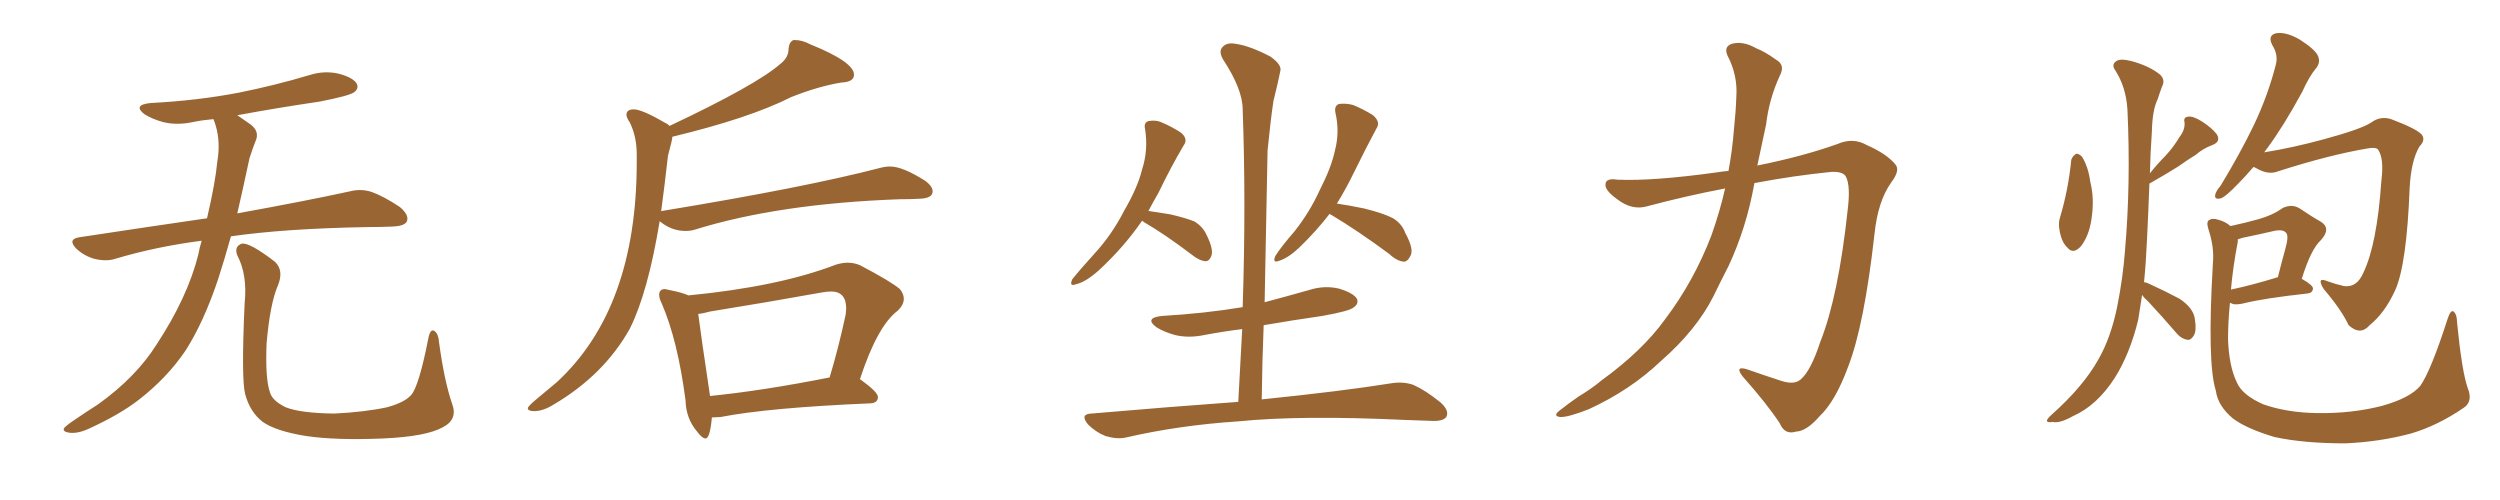 <svg xmlns="http://www.w3.org/2000/svg" xmlns:xlink="http://www.w3.org/1999/xlink" width="750" height="150"><path fill="#996633" padding="10" d="M60.50 72.22L60.50 72.22Q46.88 73.97 34.57 77.64L34.57 77.64Q31.93 78.52 28.27 77.64L28.27 77.64Q25.20 76.76 22.85 74.56L22.85 74.56Q20.21 71.78 23.73 71.19L23.73 71.19Q43.95 68.12 62.11 65.48L62.11 65.48Q64.60 54.79 65.19 48.49L65.19 48.49Q66.36 41.75 64.16 36.04L64.16 36.04Q64.01 35.74 64.01 35.74L64.01 35.74Q60.64 36.04 57.86 36.62L57.86 36.62Q53.03 37.65 48.93 36.62L48.93 36.62Q45.70 35.74 43.36 34.28L43.36 34.28Q39.70 31.49 45.12 30.91L45.12 30.91Q59.18 30.18 71.48 27.83L71.48 27.83Q82.47 25.63 92.72 22.56L92.72 22.56Q97.27 21.09 101.66 22.12L101.66 22.12Q106.05 23.29 107.08 25.20L107.08 25.20Q107.67 26.66 106.20 27.69L106.20 27.69Q104.88 28.71 95.95 30.47L95.95 30.47Q83.06 32.37 71.19 34.57L71.19 34.57Q72.80 35.74 75 37.21L75 37.21Q78.08 39.40 76.61 42.48L76.61 42.48Q75.88 44.24 74.85 47.46L74.85 47.46Q72.95 56.40 71.19 64.01L71.19 64.01Q92.14 60.21 104.88 57.42L104.88 57.42Q108.25 56.54 111.47 57.57L111.47 57.57Q115.14 58.89 119.97 62.11L119.97 62.11Q122.90 64.60 122.02 66.50L122.02 66.50Q121.29 67.82 117.77 67.97L117.77 67.97Q114.40 68.12 110.45 68.12L110.45 68.12Q85.55 68.55 69.29 70.90L69.29 70.90Q67.24 78.22 65.33 84.08L65.33 84.08Q61.08 96.68 55.66 105.18L55.66 105.18Q50.10 113.38 41.60 119.97L41.60 119.97Q35.89 124.37 26.95 128.47L26.95 128.47Q23.29 130.22 20.65 129.79L20.65 129.79Q18.75 129.49 19.19 128.47L19.19 128.47Q19.92 127.59 22.56 125.83L22.56 125.83Q25.78 123.63 29.44 121.29L29.44 121.29Q40.87 113.09 47.02 103.27L47.02 103.27Q56.25 89.21 59.47 76.46L59.47 76.46Q59.91 74.12 60.50 72.22ZM135.64 121.14L135.64 121.14L135.64 121.14Q137.40 125.83 132.86 128.17L132.86 128.17Q127.88 130.96 114.99 131.54L114.99 131.54Q100.78 132.13 91.85 130.81L91.85 130.81Q82.76 129.35 78.81 126.56L78.81 126.56Q75 123.63 73.54 118.21L73.54 118.21Q72.36 113.53 73.39 90.97L73.39 90.97Q74.27 82.47 71.19 76.61L71.19 76.61Q70.17 73.97 72.51 73.10L72.51 73.10Q74.85 72.66 82.47 78.52L82.47 78.52Q85.25 81.15 83.35 85.69L83.35 85.69Q81.01 91.11 79.98 102.98L79.98 102.98Q79.54 113.67 81.01 117.77L81.01 117.77Q81.74 120.26 85.69 122.17L85.69 122.17Q90.09 123.93 100.20 124.07L100.20 124.07Q109.42 123.63 116.16 122.17L116.16 122.17Q121.44 120.70 123.34 118.51L123.34 118.51Q125.68 115.87 128.47 101.66L128.47 101.66Q129.05 98.44 130.37 99.32L130.37 99.32Q131.54 100.20 131.69 102.54L131.69 102.54Q133.30 114.40 135.64 121.14ZM160.25 123.34L160.25 123.34Q158.35 123.34 158.35 122.46L158.35 122.46Q158.35 121.88 161.28 119.46Q164.21 117.04 166.99 114.70L166.99 114.70Q191.02 92.58 191.02 48.63L191.02 48.63L191.02 46.29Q191.02 41.02 188.96 36.77L188.96 36.77Q187.94 35.30 187.94 34.42L187.94 34.42Q187.94 32.81 190.14 32.81L190.14 32.81Q192.63 32.81 199.66 36.91L199.66 36.91Q200.39 37.21 200.83 37.79L200.83 37.79Q226.90 25.49 234.08 19.19L234.08 19.19Q236.57 17.29 236.57 14.65L236.57 14.65Q236.72 12.60 238.04 12.01L238.04 12.01L238.48 12.01Q240.67 12.01 243.16 13.33L243.16 13.33Q256.20 18.60 256.20 22.41L256.20 22.41Q256.20 24.61 252.39 24.76L252.39 24.76Q245.36 25.93 237.30 29.15L237.30 29.15Q224.85 35.45 201.71 41.02L201.71 41.02Q201.71 41.89 200.39 46.73L200.39 46.73Q199.37 55.81 198.34 63.43L198.34 63.43Q198.34 63.28 198.63 63.28L198.63 63.28Q241.41 56.25 263.96 50.39L263.96 50.39Q265.58 49.95 267.04 49.95L267.04 49.95Q270.85 49.95 277.73 54.35L277.73 54.35Q279.79 55.96 279.79 57.42L279.79 57.42Q279.79 59.47 275.98 59.62L275.98 59.62Q273.19 59.77 269.97 59.77L269.97 59.77Q233.64 61.08 208.59 68.85L208.59 68.85Q207.28 69.29 205.66 69.29L205.66 69.29Q201.42 69.29 197.90 66.36L197.90 66.36Q194.38 87.74 188.96 98.58L188.96 98.58Q181.20 112.50 165.97 121.44L165.97 121.44Q162.89 123.34 160.25 123.34ZM211.67 131.54L211.67 131.54Q210.64 131.54 209.03 129.35L209.03 129.35Q205.81 125.54 205.66 120.12L205.66 120.12Q203.32 102.10 198.49 90.97L198.49 90.97Q197.75 89.50 197.75 88.48L197.75 88.48Q197.75 86.72 199.51 86.72L199.51 86.72L200.83 87.01Q204.64 87.74 206.54 88.62L206.54 88.62Q233.64 85.99 250.78 79.39L250.78 79.39Q252.69 78.81 254.30 78.81L254.30 78.81Q256.20 78.81 257.96 79.54L257.96 79.54Q267.19 84.38 269.97 86.72L269.97 86.72Q271.14 88.18 271.14 89.65L271.14 89.65Q271.14 91.41 269.38 93.16L269.38 93.16Q263.23 97.71 257.96 113.82L257.96 113.82L258.11 113.82Q263.38 117.63 263.38 119.09L263.38 119.09Q263.38 120.85 261.18 121.00L261.18 121.00Q230.42 122.31 216.21 125.10L216.21 125.10L213.57 125.24Q212.99 131.54 211.67 131.54ZM212.99 118.65L212.99 118.80Q228.96 117.19 248.88 113.23L248.88 113.23Q251.51 104.59 253.71 94.34L253.71 94.34L253.86 92.58Q253.86 87.45 249.32 87.45L249.32 87.45Q248.14 87.45 246.53 87.74L246.53 87.74Q230.27 90.67 212.99 93.46L212.99 93.46Q210.94 94.04 209.47 94.19L209.47 94.19Q210.21 100.05 212.99 118.65L212.99 118.65ZM342.63 66.21L342.63 66.21Q337.21 74.12 329.59 81.15L329.59 81.15Q325.63 84.67 322.85 85.25L322.85 85.25Q320.65 86.13 321.68 83.79L321.68 83.79Q323.88 81.01 328.27 76.17L328.27 76.17Q333.54 70.46 337.21 63.28L337.21 63.28Q341.31 56.25 342.63 50.83L342.63 50.83Q344.53 44.97 343.51 38.67L343.51 38.67Q343.07 36.77 344.53 36.33L344.53 36.33Q346.73 35.89 348.63 36.77L348.63 36.77Q351.71 38.09 354.35 39.84L354.35 39.84Q356.54 41.75 355.08 43.65L355.08 43.65Q351.27 50.10 347.61 57.71L347.61 57.71Q346.00 60.50 344.53 63.28L344.53 63.28Q347.46 63.72 351.12 64.31L351.12 64.31Q356.10 65.48 358.45 66.50L358.45 66.50Q360.94 68.12 361.96 70.46L361.96 70.46Q364.31 75.15 363.28 77.05L363.28 77.05Q362.70 78.37 361.67 78.37L361.67 78.37Q359.77 78.22 357.42 76.32L357.42 76.32Q349.51 70.31 343.21 66.65L343.21 66.65Q342.77 66.36 342.63 66.21ZM398.88 64.16L398.88 64.16Q394.92 69.29 389.94 74.12L389.94 74.12Q386.57 77.34 383.79 78.22L383.79 78.22Q381.59 79.10 382.62 76.76L382.62 76.76Q384.38 73.97 388.33 69.43L388.33 69.43Q392.87 63.72 395.95 56.98L395.95 56.98Q399.46 50.10 400.49 45.12L400.49 45.12Q401.95 39.55 400.63 33.84L400.63 33.84Q400.20 31.79 401.66 31.20L401.66 31.20Q403.71 30.91 405.91 31.49L405.91 31.49Q409.13 32.81 411.91 34.57L411.91 34.57Q414.26 36.62 412.94 38.53L412.94 38.53Q409.72 44.53 406.20 51.71L406.20 51.71Q403.86 56.54 401.07 61.08L401.07 61.08Q404.30 61.52 409.28 62.55L409.28 62.55Q415.14 64.01 417.92 65.48L417.92 65.48Q420.56 67.09 421.58 69.87L421.58 69.87Q424.37 75 423.05 76.90L423.05 76.90Q422.31 78.37 421.29 78.52L421.29 78.52Q419.09 78.37 416.75 76.17L416.75 76.17Q407.23 69.14 399.61 64.60L399.61 64.60Q399.02 64.31 398.88 64.16ZM371.48 120.56L371.48 120.56L371.48 120.56Q372.07 109.28 372.66 98.73L372.66 98.73Q366.80 99.46 361.38 100.49L361.38 100.49Q356.54 101.51 352.44 100.49L352.44 100.49Q349.22 99.61 346.88 98.14L346.88 98.14Q343.21 95.36 348.63 94.78L348.63 94.78Q361.38 94.04 372.80 92.14L372.80 92.14Q373.83 60.94 372.80 32.81L372.80 32.81Q372.80 26.81 366.94 17.87L366.94 17.87Q365.48 15.38 366.80 14.06L366.80 14.06Q368.12 12.60 370.90 13.18L370.90 13.18Q375 13.77 381.15 16.99L381.15 16.99Q384.67 19.48 384.08 21.39L384.08 21.39Q383.35 25.05 382.03 30.32L382.03 30.32Q381.15 36.18 380.27 45.12L380.27 45.12Q379.83 67.24 379.39 90.67L379.39 90.67Q385.99 88.92 392.72 87.01L392.72 87.01Q397.27 85.55 401.66 86.57L401.66 86.57Q406.05 87.89 407.08 89.65L407.08 89.65Q407.67 91.11 406.20 92.14L406.20 92.14Q405.03 93.31 396.68 94.78L396.68 94.78Q387.60 96.09 379.10 97.56L379.10 97.56Q378.66 108.40 378.52 119.82L378.52 119.82Q402.83 117.33 417.33 114.99L417.33 114.99Q420.85 114.40 423.93 115.43L423.93 115.43Q427.59 117.04 432.13 120.70L432.13 120.70Q434.91 123.19 433.89 125.10L433.89 125.10Q432.86 126.42 429.64 126.27L429.64 126.27Q425.83 126.12 421.44 125.98L421.44 125.98Q390.38 124.51 371.34 126.42L371.34 126.42Q353.61 127.59 337.79 131.25L337.79 131.25Q335.16 131.84 331.64 130.81L331.64 130.81Q328.71 129.64 326.37 127.29L326.37 127.29Q323.88 124.22 327.39 124.07L327.39 124.07Q351.12 122.02 371.48 120.56ZM517.53 56.54L517.53 56.54L517.53 56.54Q505.96 58.74 494.38 61.82L494.38 61.82Q489.70 63.28 485.16 59.77L485.16 59.77Q481.49 57.13 481.64 55.37L481.64 55.37Q481.64 53.32 485.30 53.91L485.30 53.91Q496.00 54.35 515.04 51.71L515.04 51.71Q516.80 51.42 518.55 51.27L518.55 51.27Q519.73 44.82 520.17 38.96L520.17 38.96Q520.75 33.54 520.90 29.00L520.90 29.00Q521.34 22.56 518.26 16.70L518.26 16.70Q517.09 14.06 519.43 13.18L519.43 13.18Q522.80 12.16 526.90 14.50L526.90 14.50Q529.54 15.53 532.76 17.87L532.76 17.87Q535.69 19.48 533.94 22.71L533.94 22.71Q530.71 29.74 529.83 37.35L529.83 37.35Q528.52 43.36 527.20 49.66L527.20 49.66Q540.97 46.88 551.22 43.21L551.22 43.21Q555.91 41.16 560.01 43.51L560.01 43.51Q566.02 46.14 568.65 49.37L568.65 49.37Q570.12 51.12 567.33 54.79L567.33 54.79Q563.38 60.35 562.35 70.17L562.35 70.17Q559.28 97.56 554.44 110.01L554.44 110.01Q550.63 120.41 545.80 124.95L545.80 124.95Q541.99 129.35 538.77 129.49L538.77 129.49Q535.40 130.52 533.94 127.00L533.94 127.00Q529.98 121.00 522.80 112.94L522.80 112.94Q520.31 109.72 523.97 110.74L523.97 110.74Q528.96 112.50 534.38 114.26L534.38 114.26Q538.48 115.58 540.38 113.67L540.38 113.67Q543.31 111.04 546.09 102.54L546.09 102.54Q551.51 88.92 554.30 62.99L554.30 62.99Q555.18 55.96 553.86 53.17L553.86 53.17Q553.13 51.42 549.46 51.56L549.46 51.56Q537.89 52.73 526.32 54.93L526.32 54.93Q523.97 68.26 518.55 79.83L518.55 79.83Q516.21 84.38 514.01 88.92L514.01 88.92Q508.89 99.02 498.34 108.25L498.34 108.25Q489.11 117.04 476.66 122.75L476.66 122.75Q470.36 125.24 468.02 125.10L468.02 125.10Q465.67 124.80 468.02 123.05L468.02 123.05Q470.80 120.85 473.58 118.95L473.58 118.95Q477.69 116.46 480.47 114.11L480.47 114.11Q492.77 105.18 499.51 95.80L499.51 95.80Q508.15 84.38 513.43 70.61L513.43 70.61Q516.06 63.13 517.53 56.54ZM676.03 50.10L676.03 50.10Q673.54 53.03 671.34 55.22L671.34 55.22Q667.82 58.89 666.36 59.47L666.36 59.47Q664.16 60.06 664.60 58.30L664.60 58.30Q664.75 57.42 666.21 55.66L666.21 55.66Q672.07 46.00 676.17 37.50L676.17 37.50Q680.42 28.56 682.76 19.34L682.76 19.34Q683.50 16.41 681.74 13.62L681.74 13.62Q680.13 10.55 682.91 9.96L682.91 9.96Q685.84 9.52 689.94 11.87L689.94 11.87Q694.48 14.79 695.36 16.70L695.36 16.70Q696.24 18.60 694.92 20.36L694.92 20.36Q692.87 22.71 690.67 27.54L690.67 27.54Q685.11 37.79 680.13 44.53L680.13 44.53Q679.69 45.12 679.25 45.70L679.25 45.70Q687.60 44.38 697.27 41.75L697.27 41.75Q708.54 38.67 711.33 36.77L711.33 36.77Q714.11 34.72 717.33 35.74L717.33 35.74Q725.10 38.67 726.56 40.43L726.56 40.43Q727.73 42.04 725.83 43.95L725.83 43.95Q723.34 48.19 722.90 56.25L722.90 56.25Q722.02 79.54 718.51 87.16L718.51 87.16Q715.43 93.90 710.89 97.56L710.89 97.56Q708.11 100.78 704.59 97.56L704.59 97.56Q702.39 92.87 697.12 86.72L697.12 86.72Q694.78 82.91 698.29 84.38L698.29 84.38Q700.63 85.25 703.27 85.84L703.27 85.84Q707.08 86.28 708.98 81.88L708.98 81.88Q713.09 73.39 714.40 54.35L714.40 54.35Q715.28 47.46 713.38 44.82L713.38 44.82Q712.65 44.09 710.30 44.53L710.30 44.53Q698.88 46.44 683.35 51.42L683.35 51.42Q680.42 52.59 676.76 50.39L676.76 50.39Q676.17 50.10 676.03 50.10ZM740.33 116.46L740.33 116.46Q741.94 120.41 739.16 122.31L739.16 122.31Q731.25 127.73 723.19 130.08L723.19 130.08Q713.82 132.57 703.56 133.01L703.56 133.01Q691.11 133.01 682.32 131.10L682.32 131.10Q673.97 128.61 669.87 125.54L669.87 125.54Q665.33 121.73 664.75 117.19L664.75 117.19Q662.11 108.98 663.87 78.96L663.87 78.96Q664.31 74.12 662.55 68.85L662.55 68.85Q661.82 66.50 662.70 66.06L662.70 66.06Q663.72 65.33 665.48 65.92L665.48 65.92Q667.68 66.50 669.14 67.82L669.14 67.82Q673.83 66.80 677.49 65.77L677.49 65.77Q681.74 64.60 684.81 62.40L684.81 62.40Q687.60 61.08 689.94 62.55L689.94 62.55Q693.60 65.04 696.24 66.50L696.24 66.50Q699.46 68.55 696.24 72.07L696.24 72.07Q693.31 74.71 690.53 83.64L690.53 83.64Q693.90 85.55 693.90 86.57L693.90 86.57Q693.75 87.89 692.29 88.04L692.29 88.04Q679.10 89.50 673.24 90.97L673.24 90.97Q671.48 91.41 670.02 91.26L670.02 91.26Q669.43 90.97 668.99 90.82L668.99 90.82Q668.41 96.53 668.41 101.81L668.41 101.81Q668.70 109.86 671.04 114.70L671.04 114.70Q672.66 118.51 678.96 121.29L678.96 121.29Q685.99 123.78 695.21 123.93L695.21 123.93Q705.76 124.07 714.70 121.73L714.70 121.73Q723.05 119.38 726.12 115.72L726.12 115.72Q729.35 111.04 734.33 95.51L734.33 95.51Q735.21 92.87 736.08 93.46L736.08 93.46Q737.11 94.34 737.11 96.68L737.11 96.68Q738.57 111.47 740.33 116.46ZM671.34 72.51L671.34 72.51Q669.87 80.13 669.29 86.87L669.29 86.87Q675.59 85.55 683.20 83.20L683.20 83.20Q683.20 83.20 683.35 83.20L683.35 83.20Q684.52 78.52 685.55 74.85L685.55 74.85Q686.72 70.75 685.84 69.87L685.84 69.87Q684.96 68.70 682.18 69.29L682.18 69.29Q677.78 70.31 672.80 71.34L672.80 71.34Q671.92 71.63 671.34 71.78L671.34 71.78Q671.34 72.07 671.34 72.51ZM621.39 47.90L621.39 47.90Q621.83 46.73 622.85 46.14L622.85 46.14Q623.58 46.00 624.61 47.02L624.61 47.02Q626.51 50.10 627.10 54.64L627.10 54.64Q628.42 59.77 627.39 66.06L627.39 66.06Q626.66 70.75 624.32 73.83L624.32 73.83Q621.97 76.46 620.21 74.27L620.21 74.27Q618.46 72.66 617.87 69.14L617.87 69.14Q617.43 66.94 618.02 65.19L618.02 65.19Q620.51 56.84 621.39 47.90ZM642.63 88.48L642.63 88.48L642.63 88.48Q642.04 92.43 641.46 95.95L641.46 95.95Q638.96 106.20 634.42 113.38L634.42 113.38Q629.15 121.58 621.97 124.80L621.97 124.80Q617.72 127.15 615.82 126.56L615.82 126.56Q614.21 126.86 614.06 126.27L614.06 126.27Q614.06 125.68 615.53 124.37L615.53 124.37Q624.90 116.02 629.44 107.96L629.44 107.96Q633.25 101.37 635.16 91.99L635.16 91.99Q636.91 83.20 637.50 75.15L637.50 75.15Q639.26 54.93 638.23 32.81L638.23 32.81Q637.79 26.07 634.57 21.09L634.57 21.09Q633.40 19.48 634.72 18.46L634.72 18.46Q635.89 17.43 639.40 18.31L639.40 18.31Q644.82 19.78 648.05 22.41L648.05 22.41Q649.66 24.02 648.63 25.93L648.63 25.93Q647.90 27.83 647.31 29.74L647.31 29.74Q645.70 32.96 645.56 39.55L645.56 39.55Q645.12 45.70 644.97 52.00L644.97 52.00Q647.17 49.22 649.51 46.88L649.51 46.88Q652.00 44.24 653.91 41.02L653.91 41.02Q655.52 38.96 655.37 36.77L655.37 36.77Q654.93 35.16 656.40 35.01L656.40 35.01Q657.86 34.72 660.64 36.47L660.64 36.47Q663.57 38.38 665.04 40.28L665.04 40.28Q666.36 42.48 663.72 43.51L663.72 43.51Q660.94 44.53 658.74 46.44L658.74 46.44Q656.10 48.05 653.47 49.95L653.47 49.95Q650.24 52.00 644.82 55.08L644.82 55.08Q644.53 63.28 644.09 72.07L644.09 72.07Q643.80 78.81 643.21 84.67L643.21 84.67Q643.80 84.67 644.68 85.11L644.68 85.11Q649.51 87.30 653.91 89.65L653.91 89.65Q658.01 92.43 658.45 95.65L658.45 95.65Q659.03 99.17 658.15 100.63L658.15 100.63Q657.28 102.10 656.25 101.95L656.25 101.95Q654.49 101.66 653.17 100.20L653.17 100.20Q648.63 94.92 644.53 90.53L644.53 90.53Q643.21 89.36 642.63 88.48Z"/></svg>